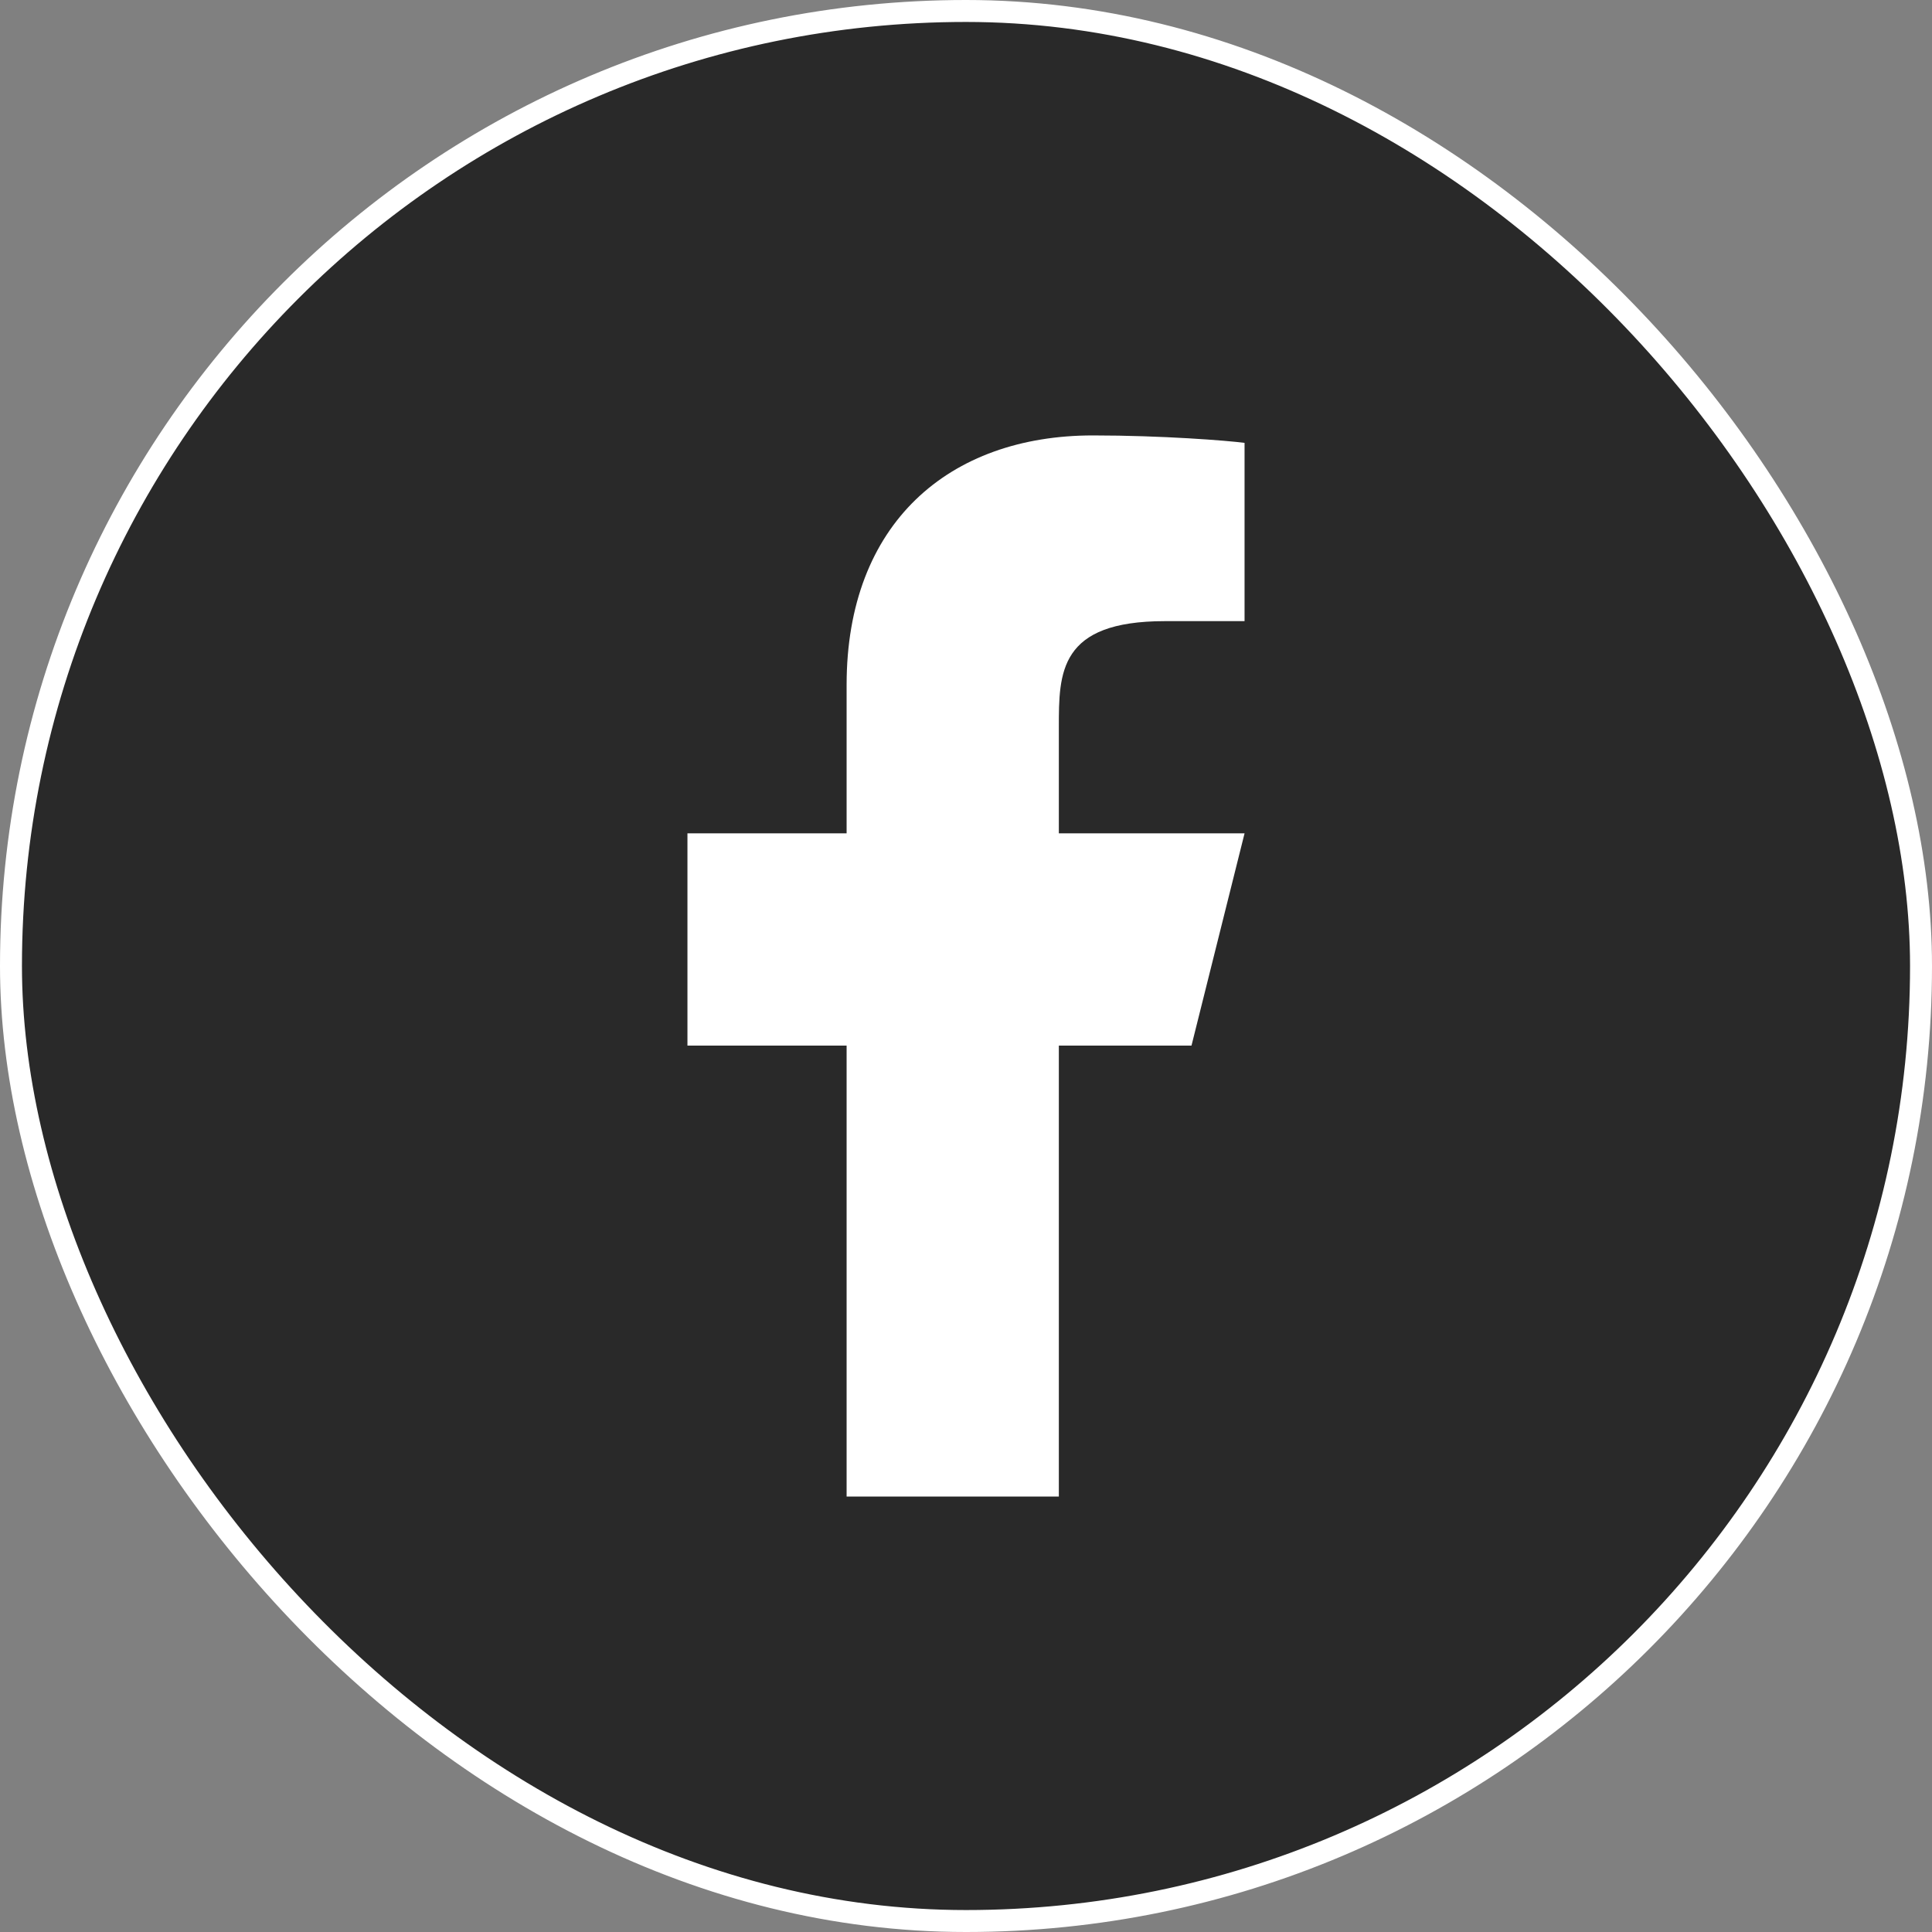 <svg width="88" height="88" viewBox="0 0 88 88" fill="none" xmlns="http://www.w3.org/2000/svg"><rect x="0" y="0" width="88" height="88" fill="#808080" stroke="none"/><rect x="0.5" y="0.5" width="87" height="87" rx="43.5" fill="#292929"/><rect x="0.5" y="0.5" width="87" height="87" rx="43.5" stroke="white"/><path d="M48.229 47.625H54.271L56.688 37.958H48.229V33.125C48.229 30.636 48.229 28.292 53.062 28.292H56.688V20.172C55.9 20.068 52.925 19.833 49.783 19.833C43.222 19.833 38.562 23.838 38.562 31.192V37.958H31.312V47.625H38.562V68.167H48.229V47.625Z" fill="white"/></svg>